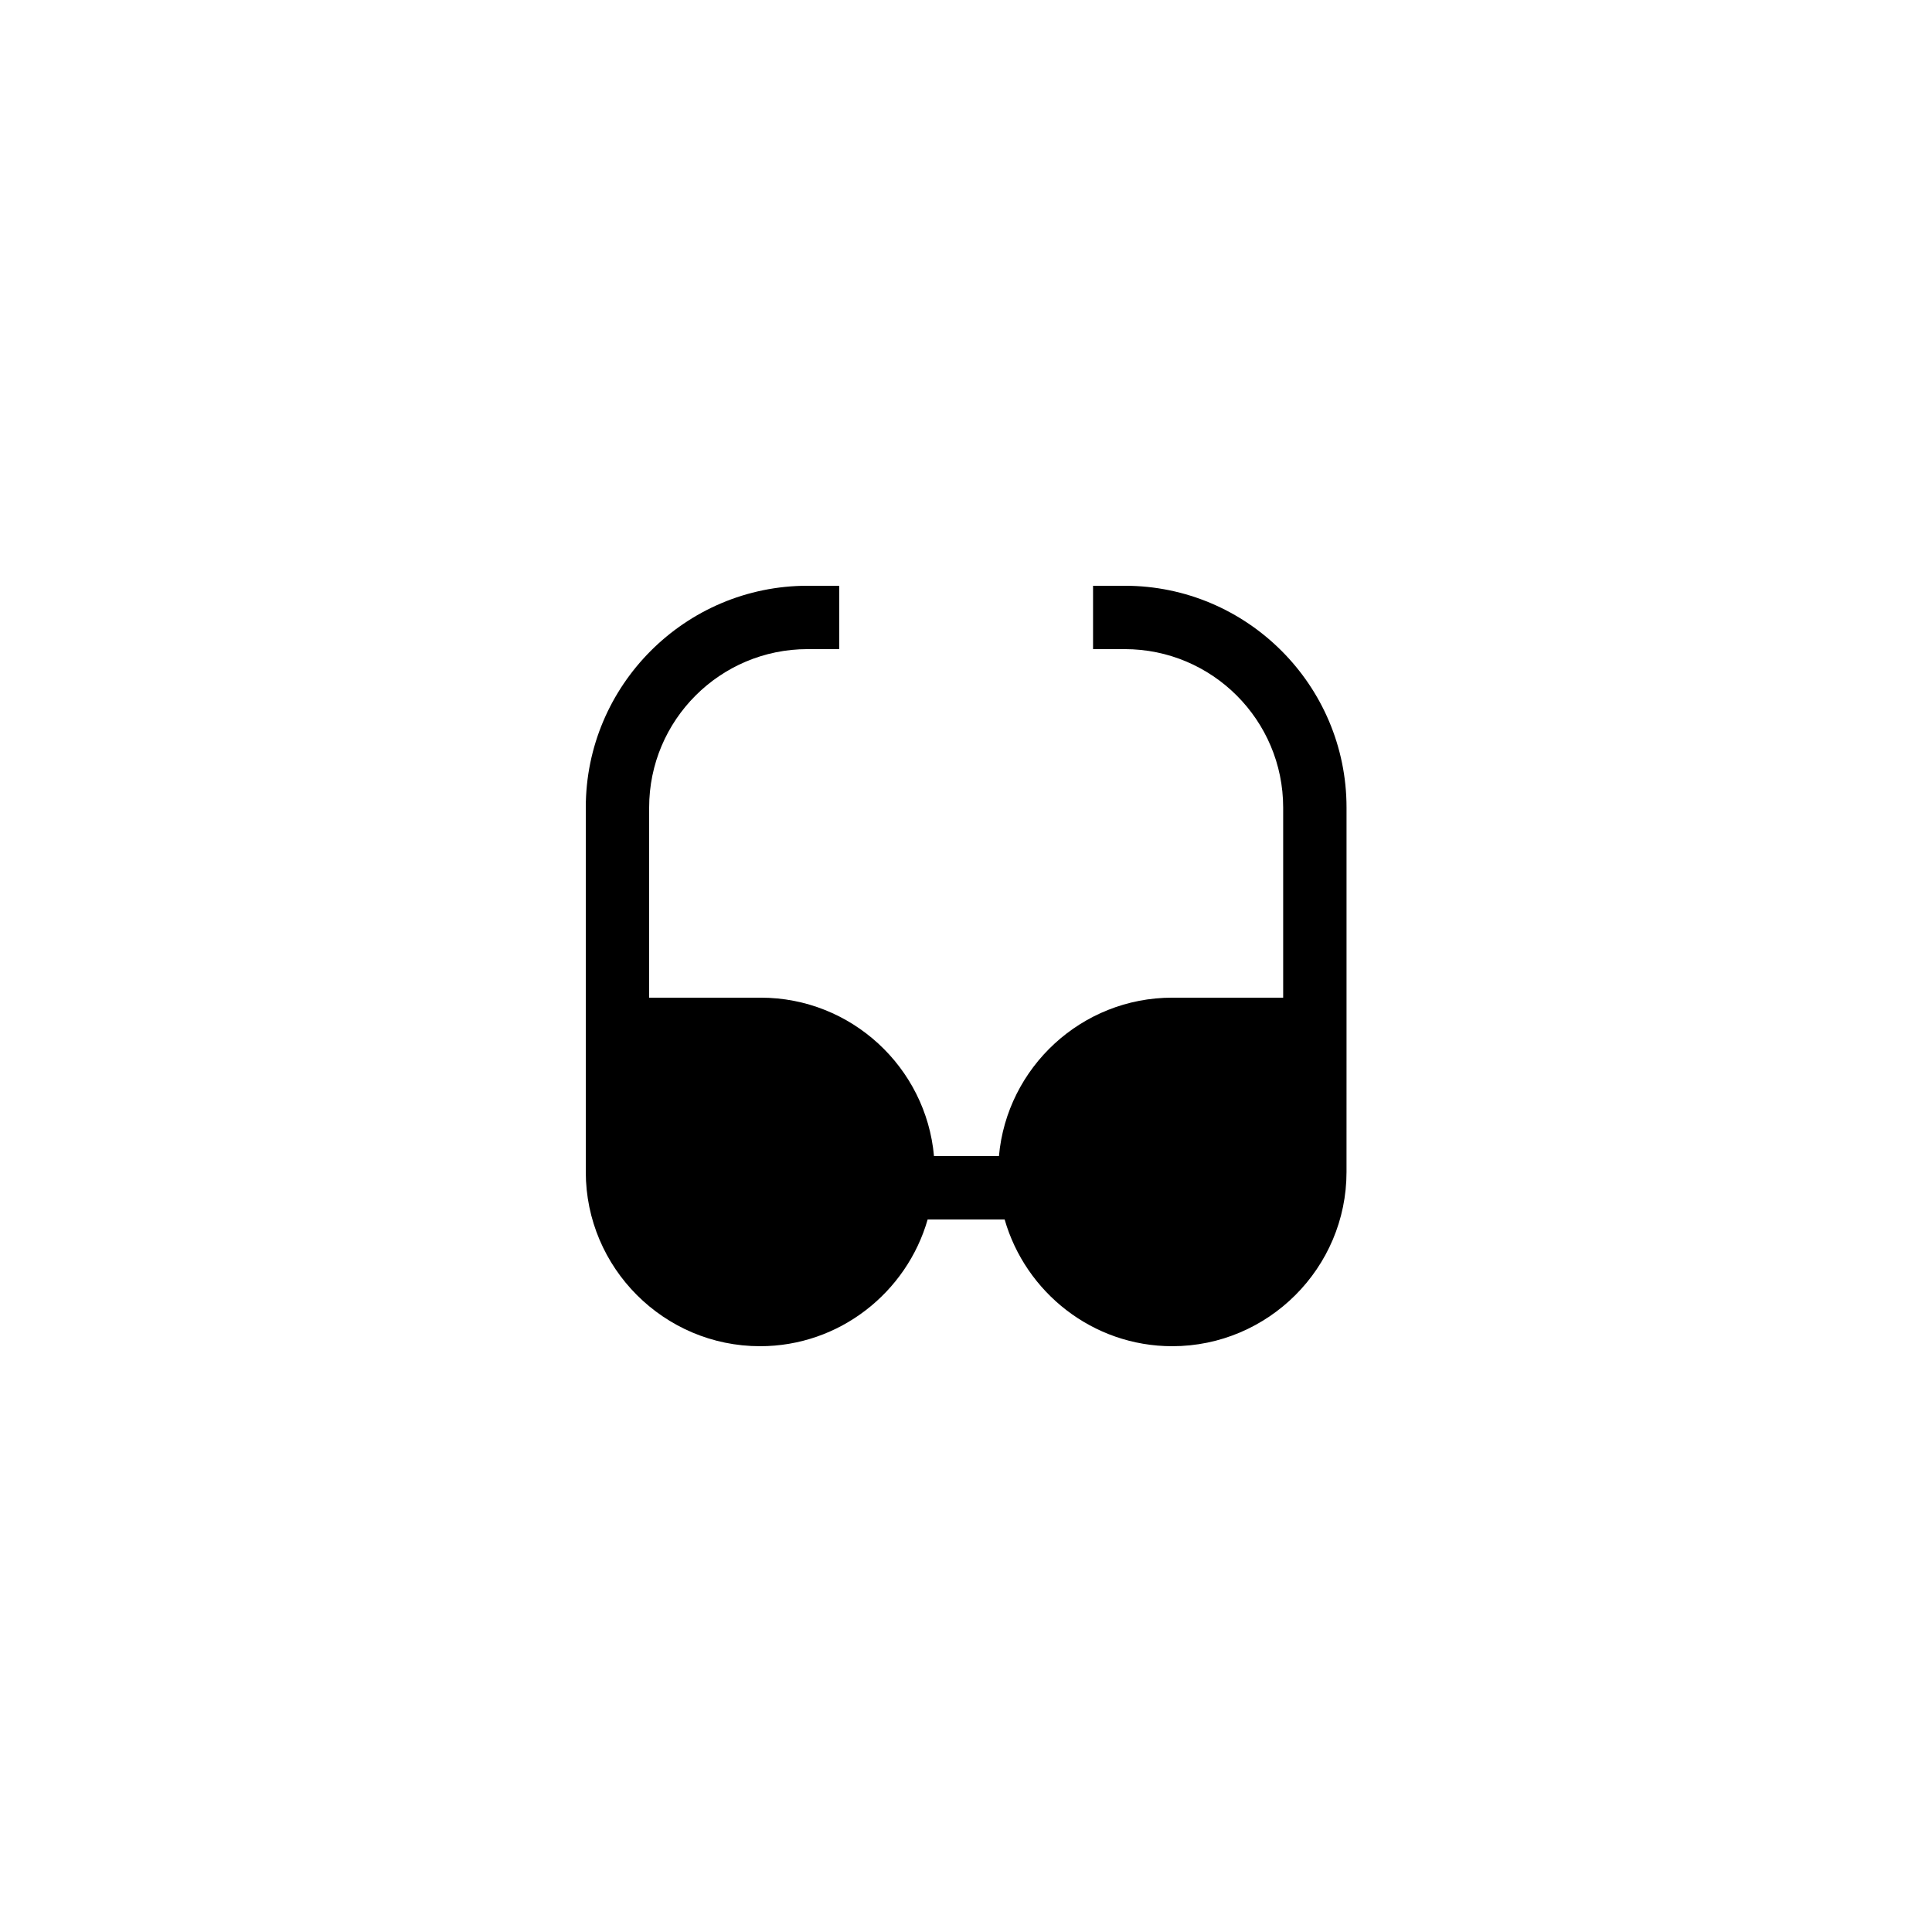 <?xml version="1.0" encoding="UTF-8"?>
<!-- Uploaded to: SVG Repo, www.svgrepo.com, Generator: SVG Repo Mixer Tools -->
<svg fill="#000000" width="800px" height="800px" version="1.1" viewBox="144 144 512 512" xmlns="http://www.w3.org/2000/svg">
 <path d="m345.42 500.76c21.074 0 38.879-14.273 44.418-33.586h20.402c5.543 19.312 23.344 33.586 44.418 33.586 25.441 0 46.184-20.738 46.184-46.184l0.004-29.391v-67.176c0-32.41-26.367-58.777-58.777-58.777h-8.398v16.793h8.398c23.176 0 41.984 18.809 41.984 41.984v50.383h-29.391c-24.016 0-43.832 18.473-45.93 41.984h-17.215c-2.098-23.512-21.914-41.984-45.93-41.984h-29.555v-50.383c0-23.176 18.809-41.984 41.984-41.984h8.398v-16.793h-8.398c-32.41 0-58.777 26.367-58.777 58.777v96.566c0 25.441 20.738 46.184 46.18 46.184z"/>
</svg>